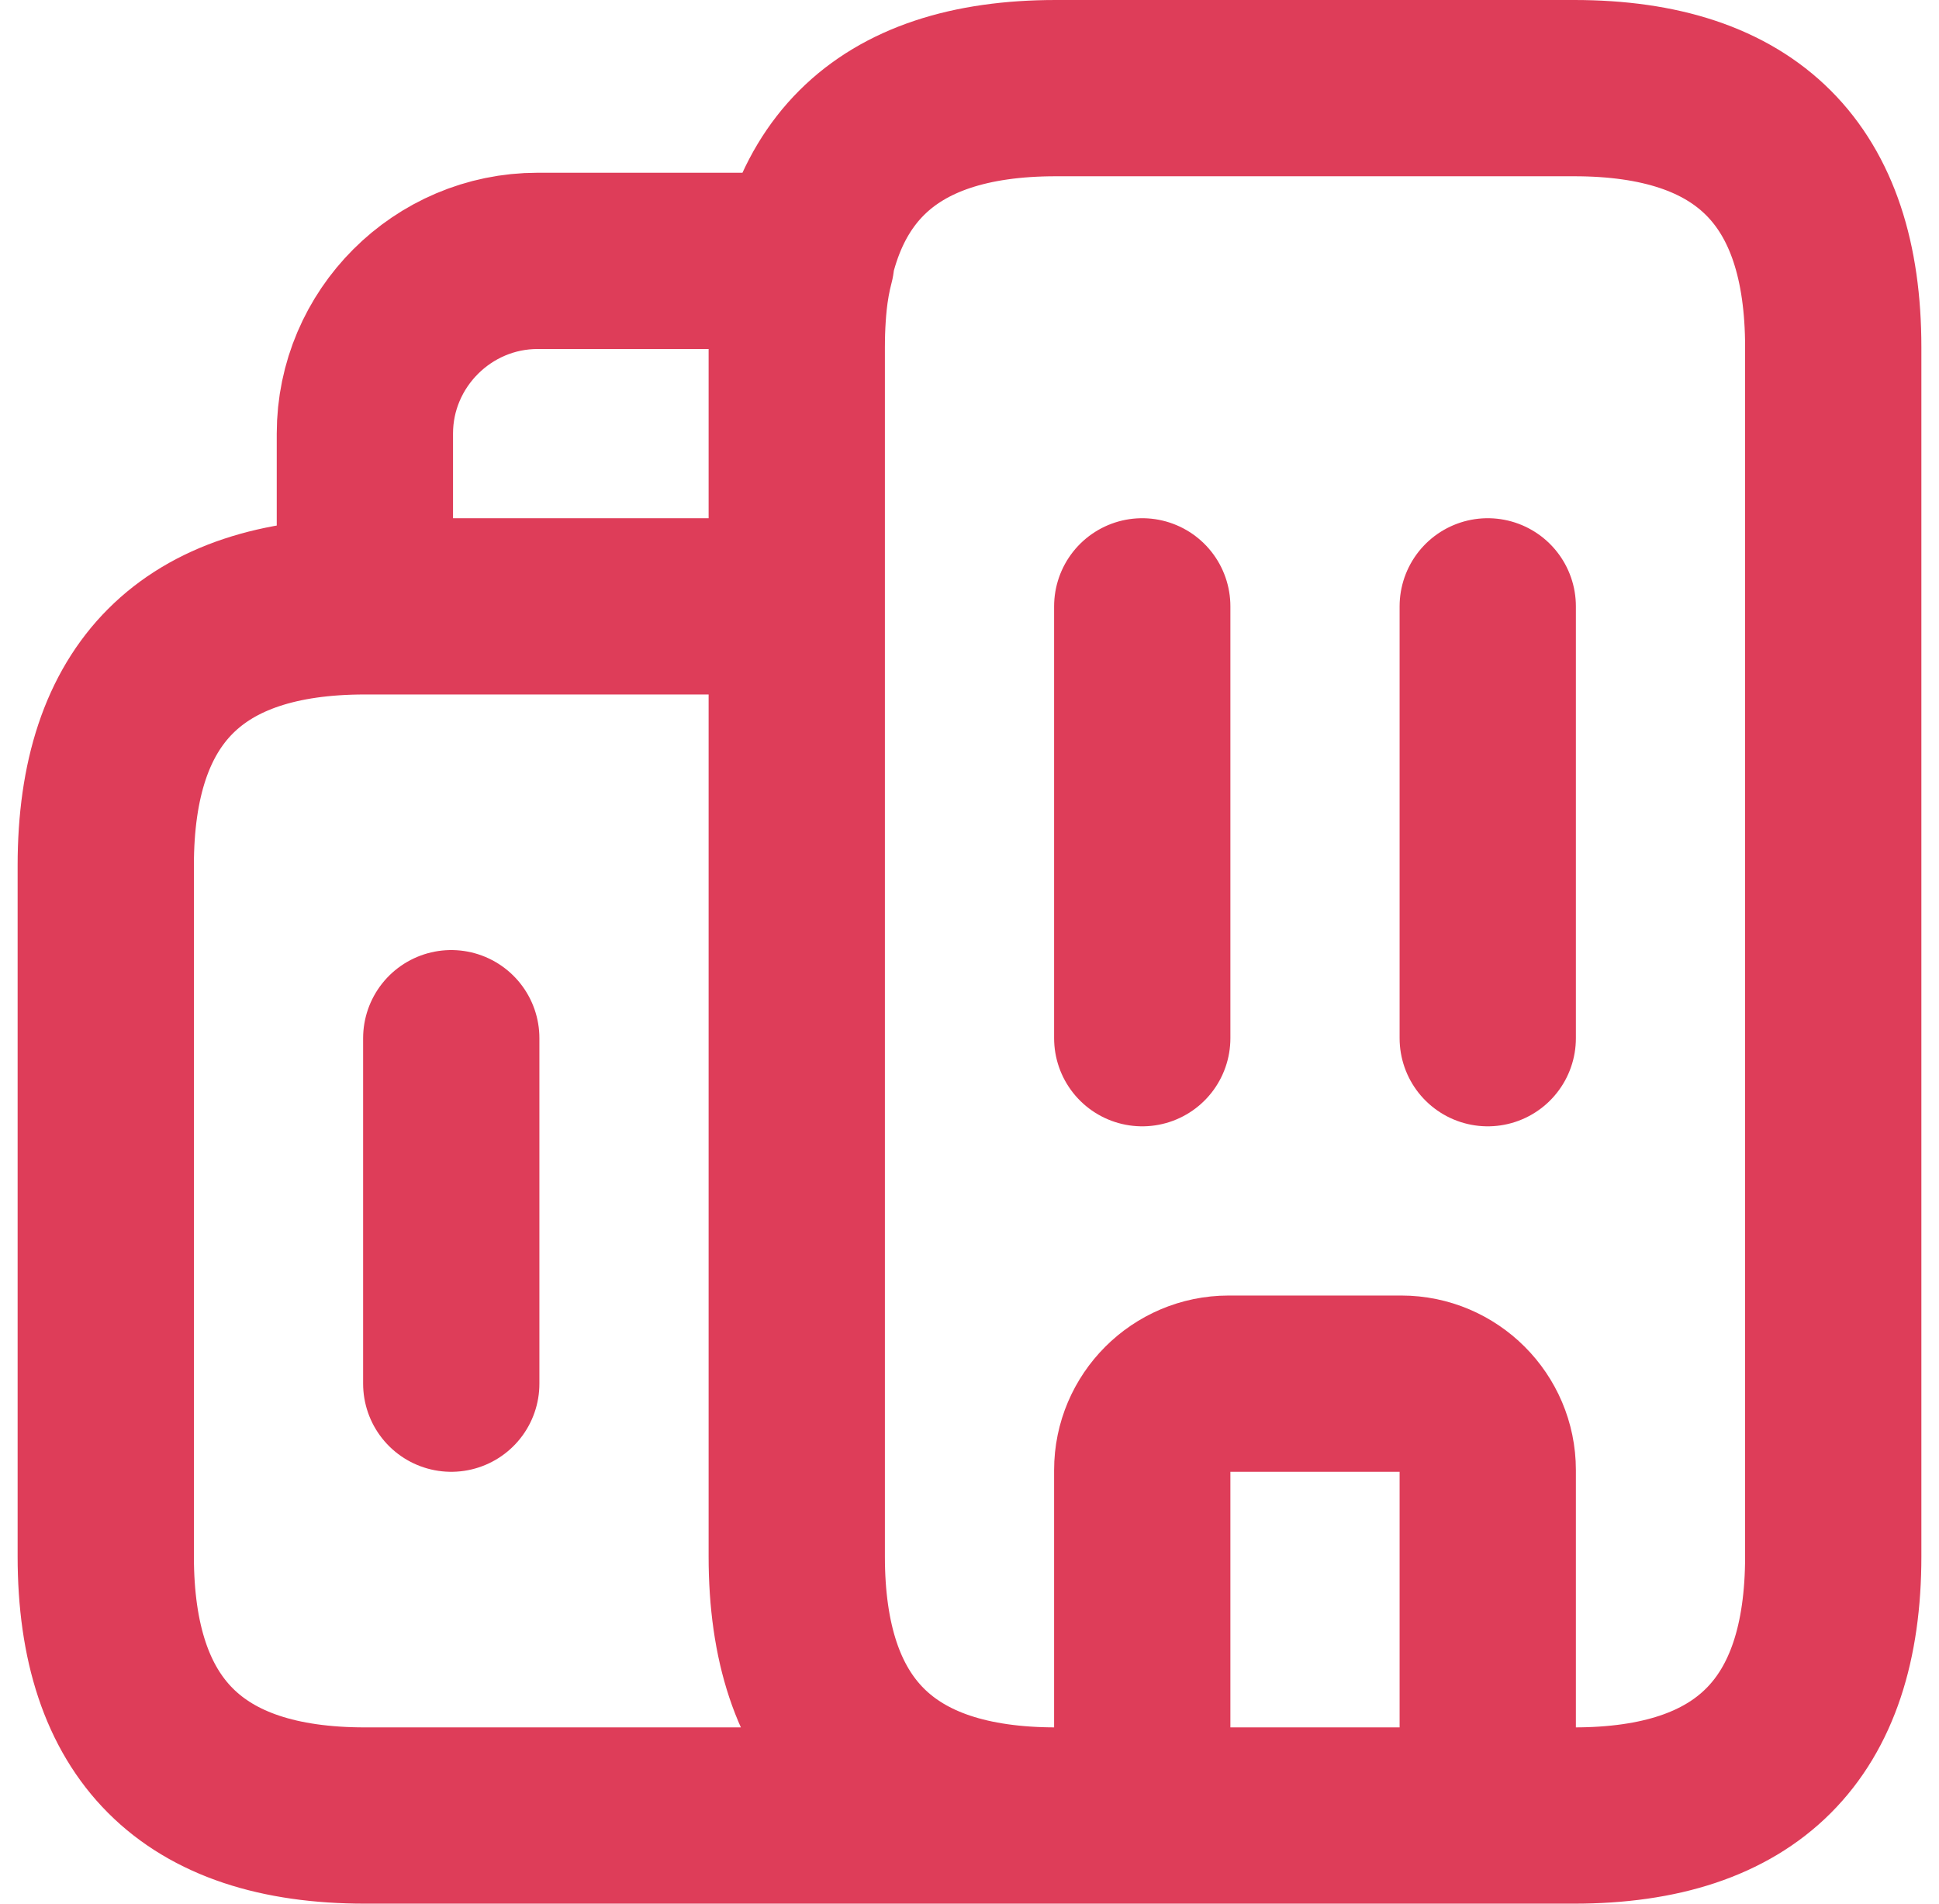 <svg xmlns="http://www.w3.org/2000/svg" width="55.0" height="54.0" viewBox="0.0 0.0 55.0 54.0">
<g id="enterprisemodernization" fill="none">
        <path d="M29.95 51.5H10.35C5.45 51.5 3 49.05 3 44.15V24.55C3 19.65 5.45 17.2 10.35 17.2M29.95 51.5C25.05 51.5 22.6 49.05 22.6 44.15M29.95 51.5H44.65C49.55 51.5 52 49.05 52 44.15V9.85C52 4.95 49.55 2.5 44.65 2.5H29.95C25.05 2.5 22.6 4.95 22.6 9.85M10.35 17.2H22.6M10.35 17.2V12.3C10.35 9.605 12.555 7.4 15.25 7.4H22.869C22.674 8.135 22.6 8.944 22.6 9.85M22.6 17.2V44.15M22.6 17.2V9.85M22.6 44.15V9.85M32.4 17.2V29.45M42.2 17.2V29.45M12.8 29.45V39.25M39.75 39.25H34.85C33.502 39.25 32.4 40.352 32.4 41.7V51.5H42.2V41.7C42.2 40.352 41.097 39.25 39.75 39.25Z" stroke="#de3d59" stroke-width="5" stroke-miterlimit="10" stroke-linecap="round" stroke-linejoin="round" />
    </g>
</svg>